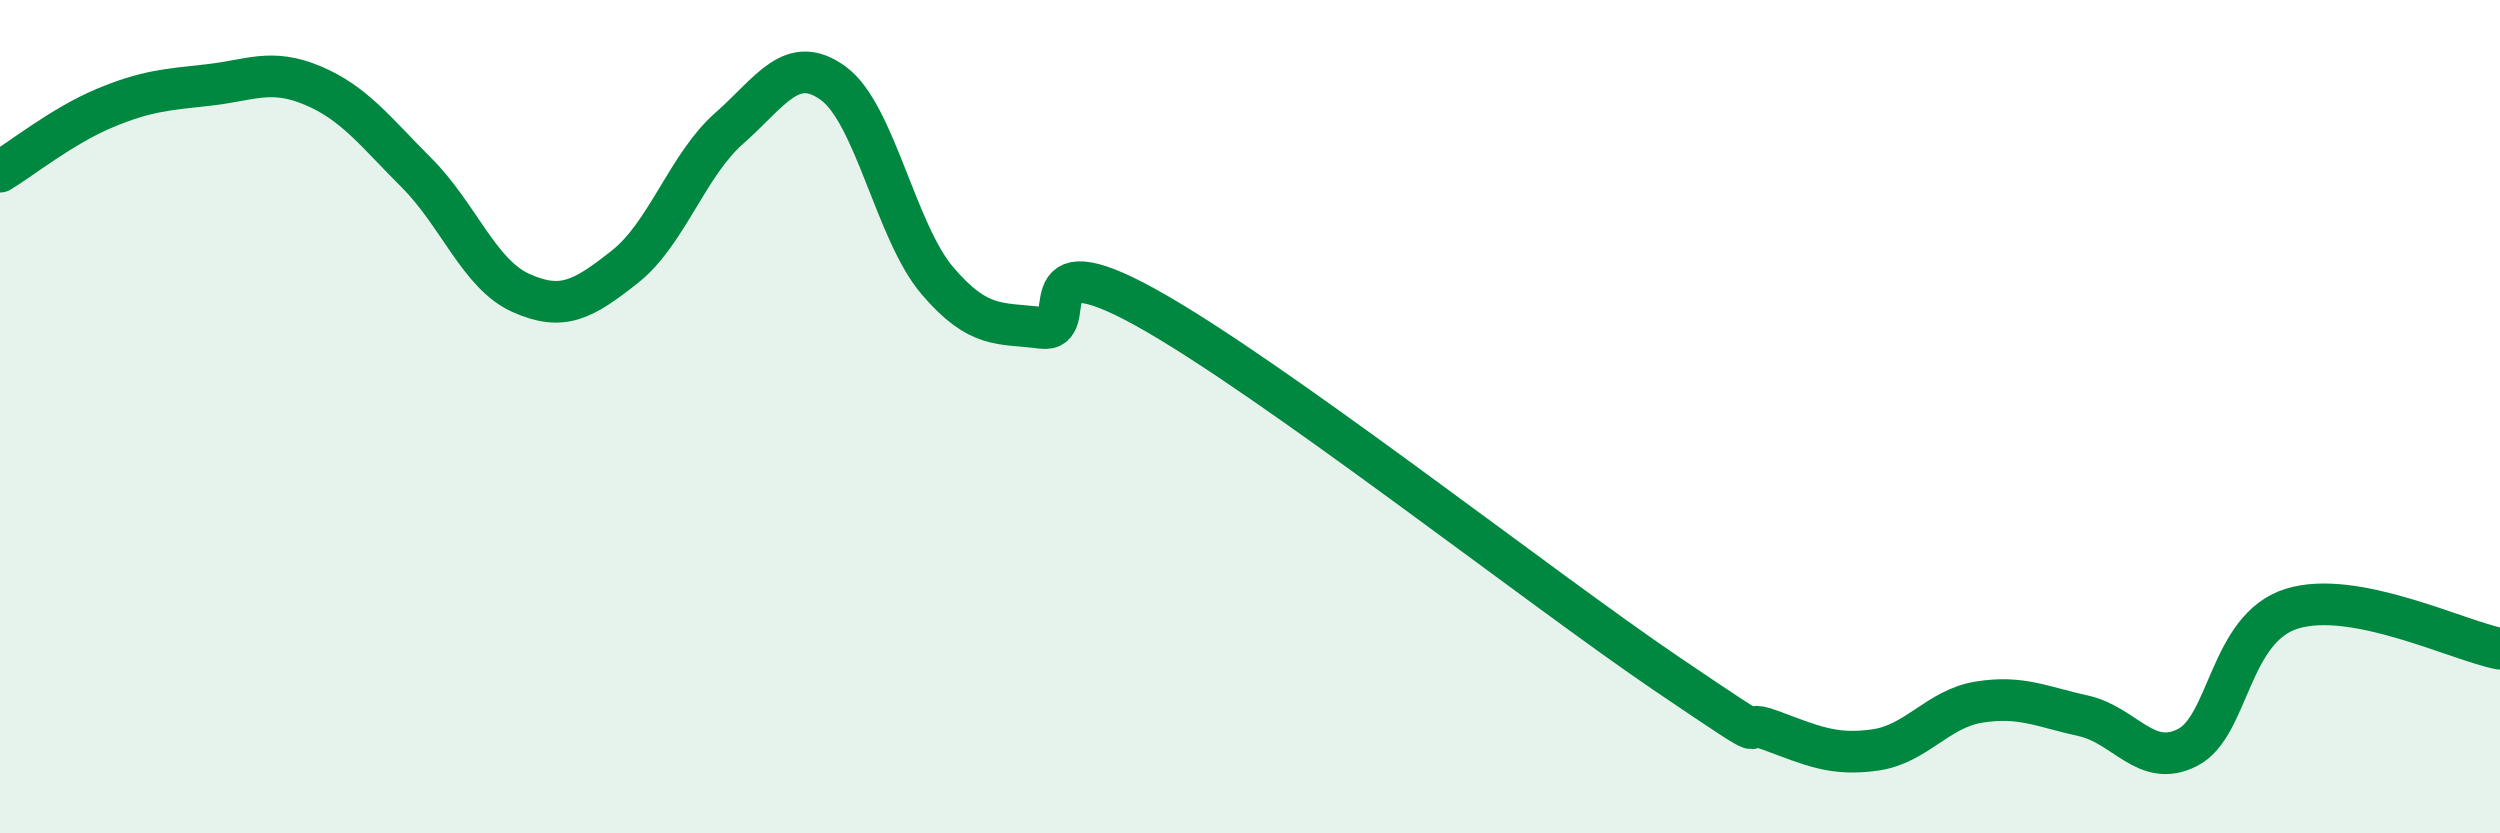 
    <svg width="60" height="20" viewBox="0 0 60 20" xmlns="http://www.w3.org/2000/svg">
      <path
        d="M 0,4.12 C 0.5,3.82 1.5,3.02 2.5,2.6 C 3.5,2.18 4,2.15 5,2.04 C 6,1.93 6.5,1.63 7.5,2.05 C 8.5,2.47 9,3.15 10,4.15 C 11,5.15 11.5,6.58 12.5,7.03 C 13.5,7.48 14,7.19 15,6.4 C 16,5.61 16.5,3.96 17.5,3.08 C 18.5,2.2 19,1.27 20,2 C 21,2.73 21.5,5.57 22.5,6.74 C 23.5,7.91 24,7.74 25,7.87 C 26,8 24.5,5.72 27.5,7.38 C 30.5,9.04 37,14.14 40,16.17 C 43,18.2 41.5,17.16 42.5,17.53 C 43.5,17.9 44,18.14 45,18 C 46,17.86 46.5,17.01 47.5,16.85 C 48.5,16.69 49,16.96 50,17.18 C 51,17.4 51.5,18.45 52.5,17.94 C 53.5,17.43 53.5,15.08 55,14.61 C 56.5,14.14 59,15.38 60,15.57L60 20L0 20Z"
        fill="#008740"
        opacity="0.1"
        stroke-linecap="round"
        stroke-linejoin="round"
      />
      <path
        d="M 0,4.12 C 0.5,3.82 1.5,3.02 2.5,2.6 C 3.5,2.18 4,2.15 5,2.04 C 6,1.93 6.5,1.63 7.5,2.05 C 8.5,2.47 9,3.15 10,4.15 C 11,5.15 11.5,6.58 12.5,7.03 C 13.5,7.48 14,7.19 15,6.4 C 16,5.61 16.5,3.96 17.5,3.08 C 18.5,2.2 19,1.27 20,2 C 21,2.73 21.5,5.57 22.5,6.74 C 23.5,7.91 24,7.74 25,7.87 C 26,8 24.5,5.72 27.5,7.38 C 30.5,9.04 37,14.14 40,16.17 C 43,18.2 41.5,17.16 42.5,17.53 C 43.5,17.9 44,18.14 45,18 C 46,17.86 46.5,17.01 47.5,16.85 C 48.5,16.69 49,16.96 50,17.18 C 51,17.4 51.5,18.45 52.5,17.94 C 53.5,17.43 53.5,15.08 55,14.61 C 56.5,14.14 59,15.38 60,15.57"
        stroke="#008740"
        stroke-width="1"
        fill="none"
        stroke-linecap="round"
        stroke-linejoin="round"
      />
    </svg>
  
